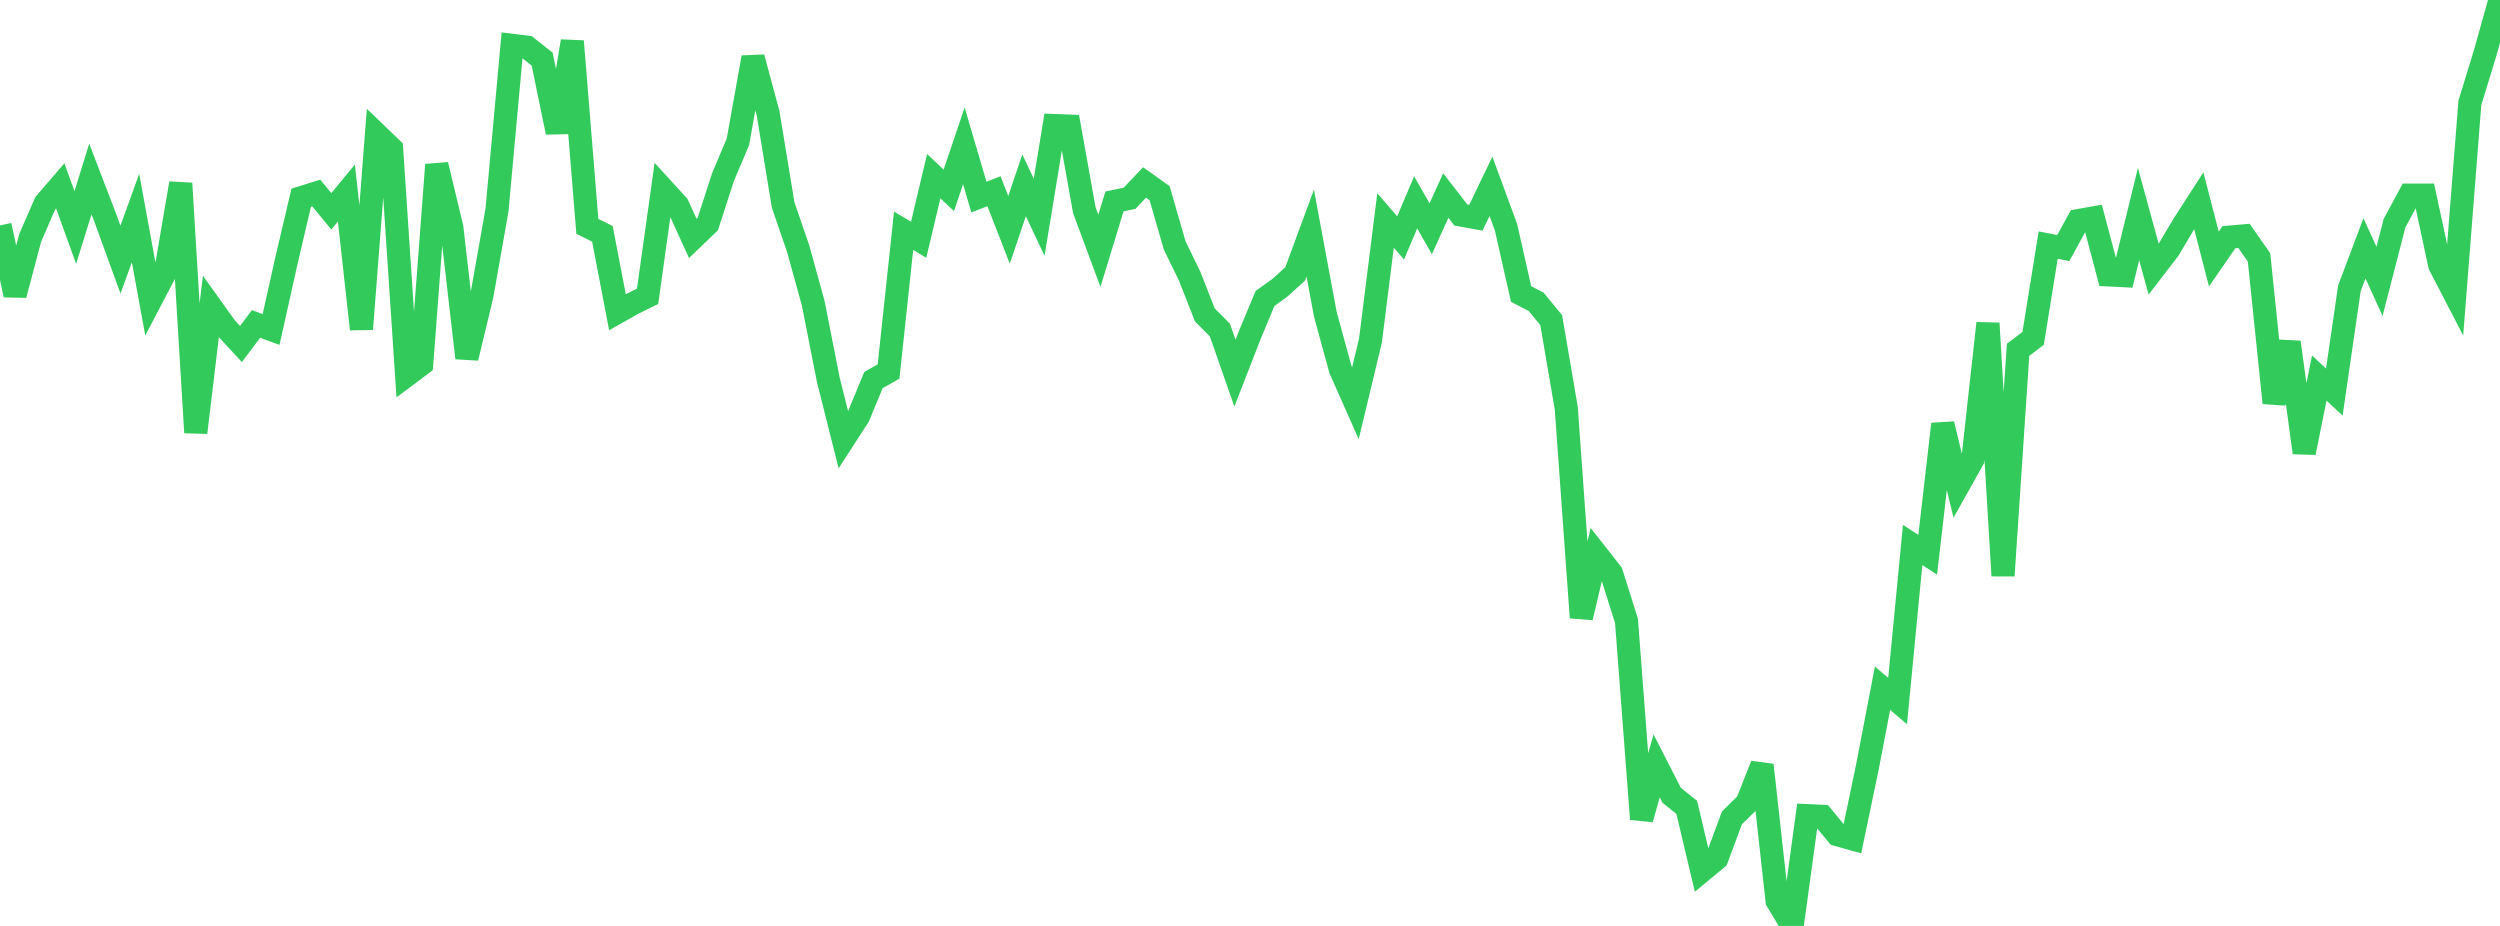 <?xml version="1.0" standalone="no"?>
<!DOCTYPE svg PUBLIC "-//W3C//DTD SVG 1.1//EN" "http://www.w3.org/Graphics/SVG/1.1/DTD/svg11.dtd">

<svg width="135" height="50" viewBox="0 0 135 50" preserveAspectRatio="none" 
  xmlns="http://www.w3.org/2000/svg"
  xmlns:xlink="http://www.w3.org/1999/xlink">


<polyline points="0.0, 12.173 0.813, 15.927 1.627, 12.854 2.44, 10.981 3.253, 10.035 4.066, 12.285 4.88, 9.664 5.693, 11.785 6.506, 14.021 7.319, 11.773 8.133, 16.22 8.946, 14.667 9.759, 9.899 10.572, 23.359 11.386, 16.561 12.199, 17.697 13.012, 18.578 13.825, 17.493 14.639, 17.792 15.452, 14.138 16.265, 10.677 17.078, 10.423 17.892, 11.411 18.705, 10.424 19.518, 17.773 20.331, 7.243 21.145, 8.025 21.958, 20.268 22.771, 19.659 23.584, 8.897 24.398, 12.287 25.211, 19.33 26.024, 15.948 26.837, 11.349 27.651, 2.449 28.464, 2.55 29.277, 3.194 30.09, 7.143 30.904, 2.226 31.717, 12.224 32.53, 12.627 33.343, 16.863 34.157, 16.402 34.97, 16 35.783, 10.196 36.596, 11.088 37.41, 12.873 38.223, 12.093 39.036, 9.579 39.849, 7.654 40.663, 3.101 41.476, 6.117 42.289, 11.065 43.102, 13.433 43.916, 16.383 44.729, 20.514 45.542, 23.744 46.355, 22.488 47.169, 20.522 47.982, 20.063 48.795, 12.461 49.608, 12.946 50.422, 9.514 51.235, 10.279 52.048, 7.877 52.861, 10.643 53.675, 10.326 54.488, 12.411 55.301, 10.008 56.114, 11.731 56.928, 6.78 57.741, 6.813 58.554, 11.352 59.367, 13.542 60.181, 10.878 60.994, 10.709 61.807, 9.855 62.62, 10.434 63.434, 13.254 64.247, 14.926 65.06, 17.004 65.873, 17.82 66.687, 20.15 67.5, 18.061 68.313, 16.114 69.127, 15.529 69.94, 14.791 70.753, 12.588 71.566, 16.963 72.38, 19.941 73.193, 21.774 74.006, 18.383 74.819, 11.906 75.633, 12.846 76.446, 10.928 77.259, 12.353 78.072, 10.559 78.886, 11.61 79.699, 11.755 80.512, 10.061 81.325, 12.273 82.139, 15.879 82.952, 16.297 83.765, 17.286 84.578, 22.043 85.392, 33.348 86.205, 29.915 87.018, 30.95 87.831, 33.53 88.645, 44.23 89.458, 41.357 90.271, 42.946 91.084, 43.598 91.898, 47.031 92.711, 46.359 93.524, 44.168 94.337, 43.367 95.151, 41.312 95.964, 48.644 96.777, 50.0 97.59, 44.046 98.404, 44.085 99.217, 45.072 100.03, 45.299 100.843, 41.4 101.657, 37.164 102.47, 37.856 103.283, 29.429 104.096, 29.958 104.91, 22.899 105.723, 26.261 106.536, 24.81 107.349, 17.457 108.163, 31.089 108.976, 18.887 109.789, 18.274 110.602, 13.234 111.416, 13.395 112.229, 11.913 113.042, 11.769 113.855, 14.843 114.669, 14.884 115.482, 11.561 116.295, 14.531 117.108, 13.474 117.922, 12.104 118.735, 10.844 119.548, 13.987 120.361, 12.809 121.175, 12.737 121.988, 13.901 122.801, 21.756 123.614, 18.482 124.428, 24.445 125.241, 20.415 126.054, 21.172 126.867, 15.575 127.681, 13.409 128.494, 15.193 129.307, 12.046 130.12, 10.536 130.934, 10.535 131.747, 14.323 132.56, 15.889 133.373, 5.555 134.187, 2.896 135.0, 0.0" fill="none" stroke="#32ca5b" stroke-width="1.25"/>

</svg>